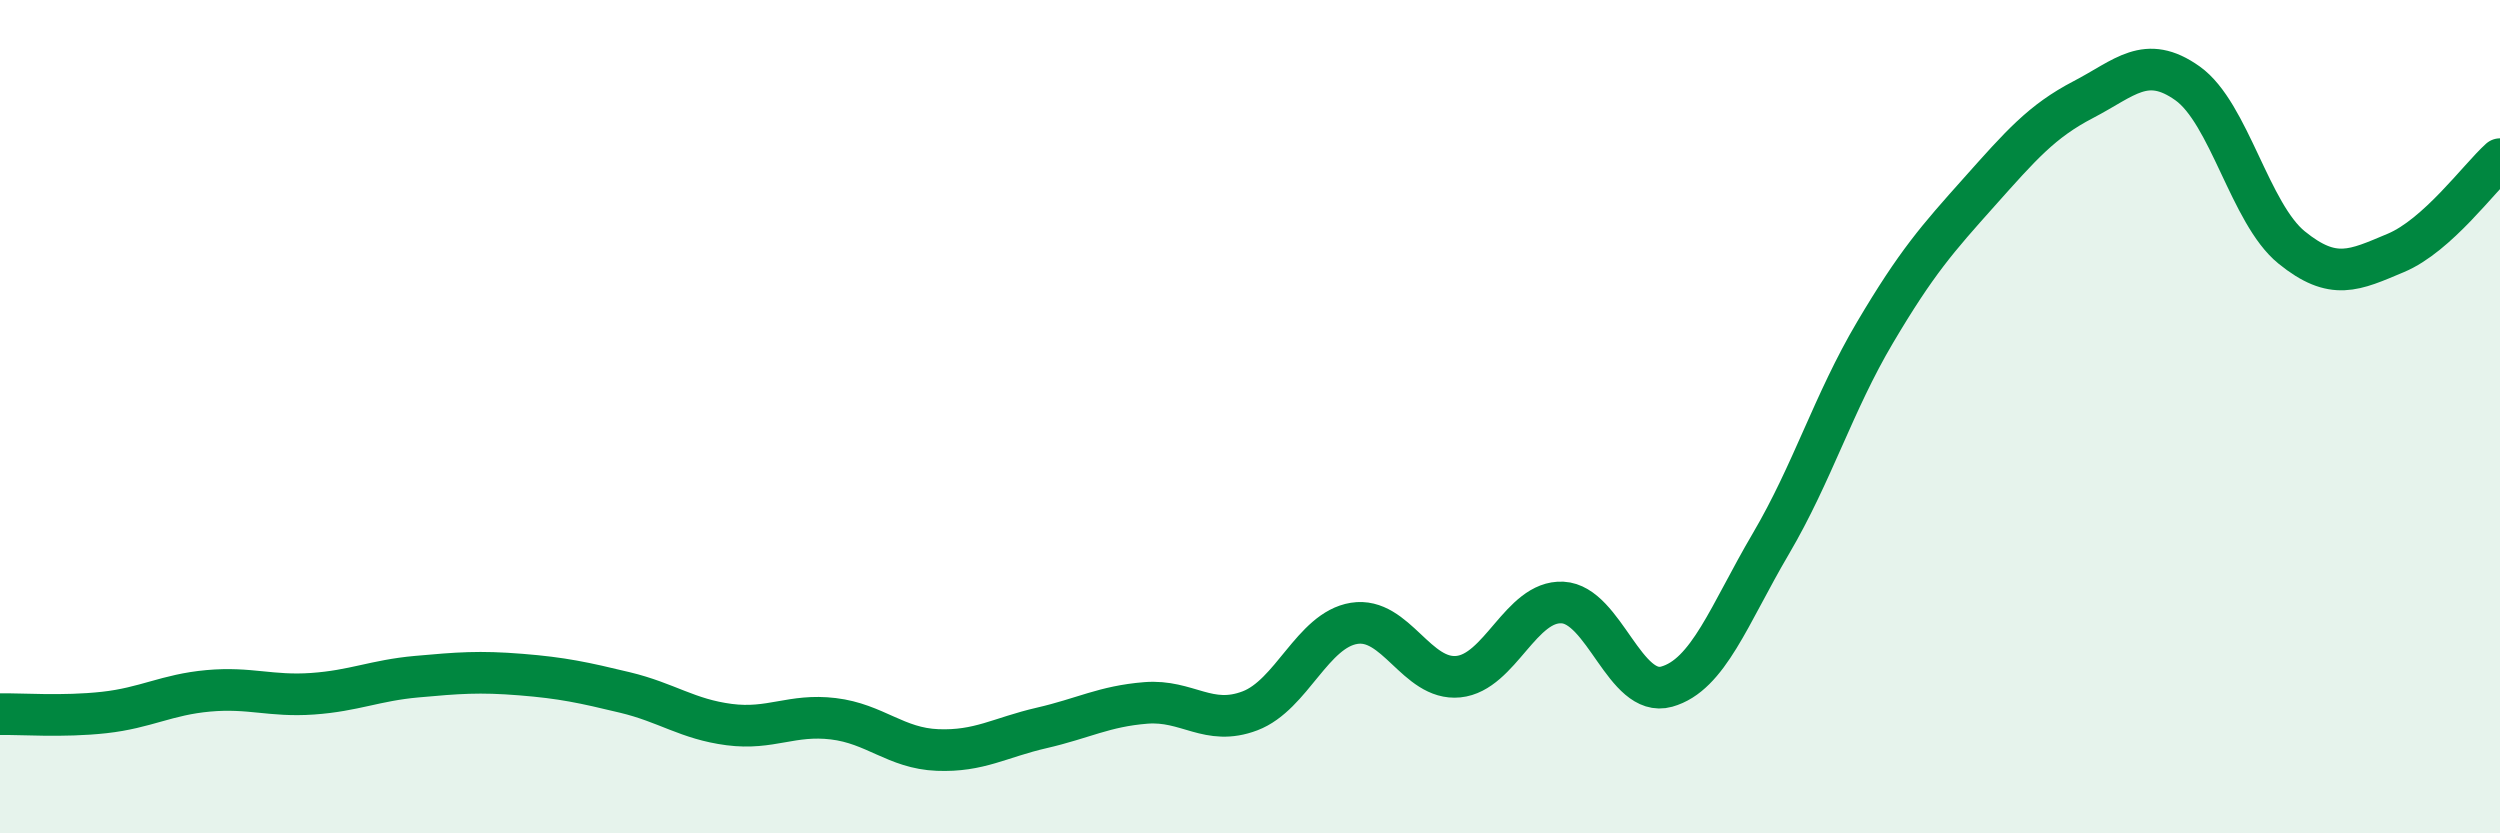 
    <svg width="60" height="20" viewBox="0 0 60 20" xmlns="http://www.w3.org/2000/svg">
      <path
        d="M 0,17.14 C 0.5,17.13 1.5,17.21 2.5,17.1 C 3.5,16.99 4,16.67 5,16.58 C 6,16.49 6.5,16.72 7.5,16.65 C 8.5,16.58 9,16.33 10,16.24 C 11,16.15 11.5,16.11 12.5,16.19 C 13.5,16.27 14,16.38 15,16.62 C 16,16.86 16.5,17.26 17.5,17.39 C 18.5,17.52 19,17.13 20,17.25 C 21,17.37 21.5,17.96 22.5,18 C 23.5,18.04 24,17.7 25,17.47 C 26,17.24 26.5,16.95 27.5,16.87 C 28.5,16.79 29,17.44 30,17.06 C 31,16.68 31.5,15.12 32.5,14.96 C 33.5,14.8 34,16.34 35,16.24 C 36,16.14 36.5,14.41 37.5,14.46 C 38.5,14.51 39,16.76 40,16.48 C 41,16.2 41.5,14.75 42.5,13.05 C 43.5,11.35 44,9.67 45,7.98 C 46,6.29 46.5,5.73 47.5,4.61 C 48.5,3.49 49,2.91 50,2.39 C 51,1.87 51.5,1.29 52.5,2 C 53.5,2.71 54,5.13 55,5.94 C 56,6.75 56.5,6.49 57.5,6.07 C 58.5,5.65 59.5,4.27 60,3.82L60 20L0 20Z"
        fill="#008740"
        opacity="0.1"
        stroke-linecap="round"
        stroke-linejoin="round"
      />
      <path
        d="M 0,17.14 C 0.5,17.13 1.5,17.21 2.5,17.1 C 3.5,16.99 4,16.67 5,16.58 C 6,16.49 6.5,16.72 7.5,16.65 C 8.5,16.58 9,16.33 10,16.24 C 11,16.15 11.5,16.11 12.5,16.19 C 13.5,16.27 14,16.38 15,16.62 C 16,16.86 16.5,17.26 17.5,17.39 C 18.5,17.52 19,17.13 20,17.25 C 21,17.37 21.5,17.96 22.5,18 C 23.5,18.04 24,17.7 25,17.47 C 26,17.24 26.5,16.95 27.5,16.87 C 28.5,16.79 29,17.44 30,17.06 C 31,16.68 31.5,15.12 32.5,14.96 C 33.5,14.8 34,16.34 35,16.24 C 36,16.14 36.5,14.41 37.5,14.46 C 38.5,14.51 39,16.76 40,16.48 C 41,16.2 41.5,14.75 42.5,13.05 C 43.5,11.35 44,9.67 45,7.98 C 46,6.29 46.5,5.73 47.5,4.61 C 48.5,3.49 49,2.91 50,2.39 C 51,1.87 51.5,1.29 52.5,2 C 53.5,2.71 54,5.13 55,5.94 C 56,6.75 56.5,6.49 57.5,6.07 C 58.5,5.65 59.5,4.27 60,3.82"
        stroke="#008740"
        stroke-width="1"
        fill="none"
        stroke-linecap="round"
        stroke-linejoin="round"
      />
    </svg>
  